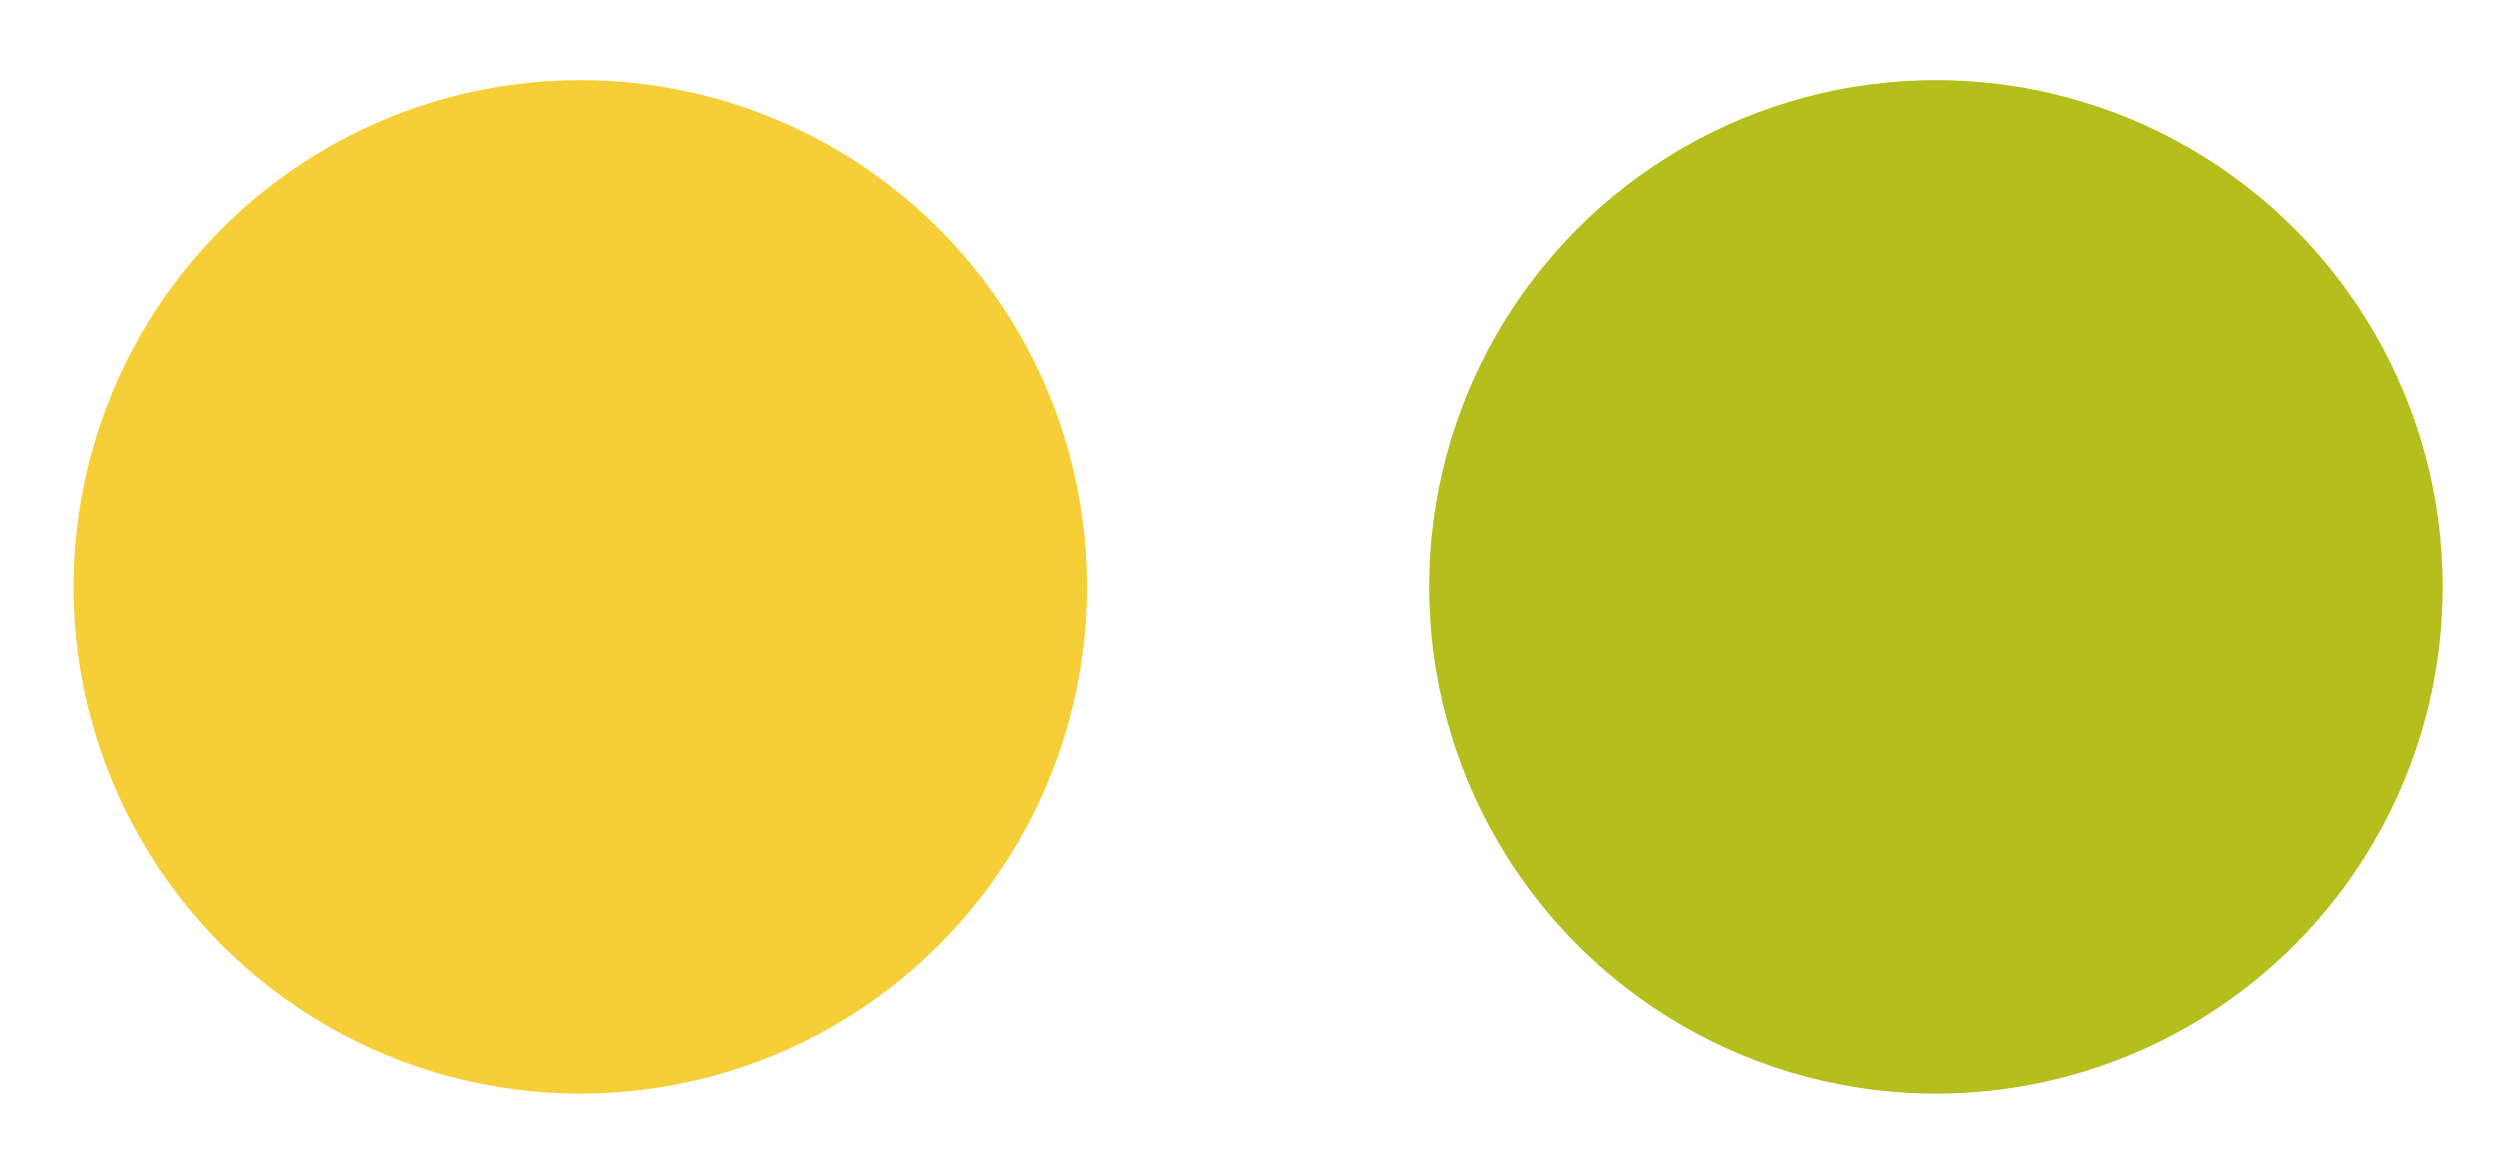 <svg xmlns="http://www.w3.org/2000/svg" viewBox="0 0 370 170"><defs><style>.cls-1{fill:#b4be1c;}.cls-2{fill:#f6cf38;}</style></defs><title>sickday-color-2</title><g id="Navigation_Header_Footer" data-name="Navigation Header &amp; Footer"><circle class="cls-1" cx="286.52" cy="86.86" r="75"/><circle class="cls-2" cx="85.89" cy="86.86" r="75"/></g></svg>